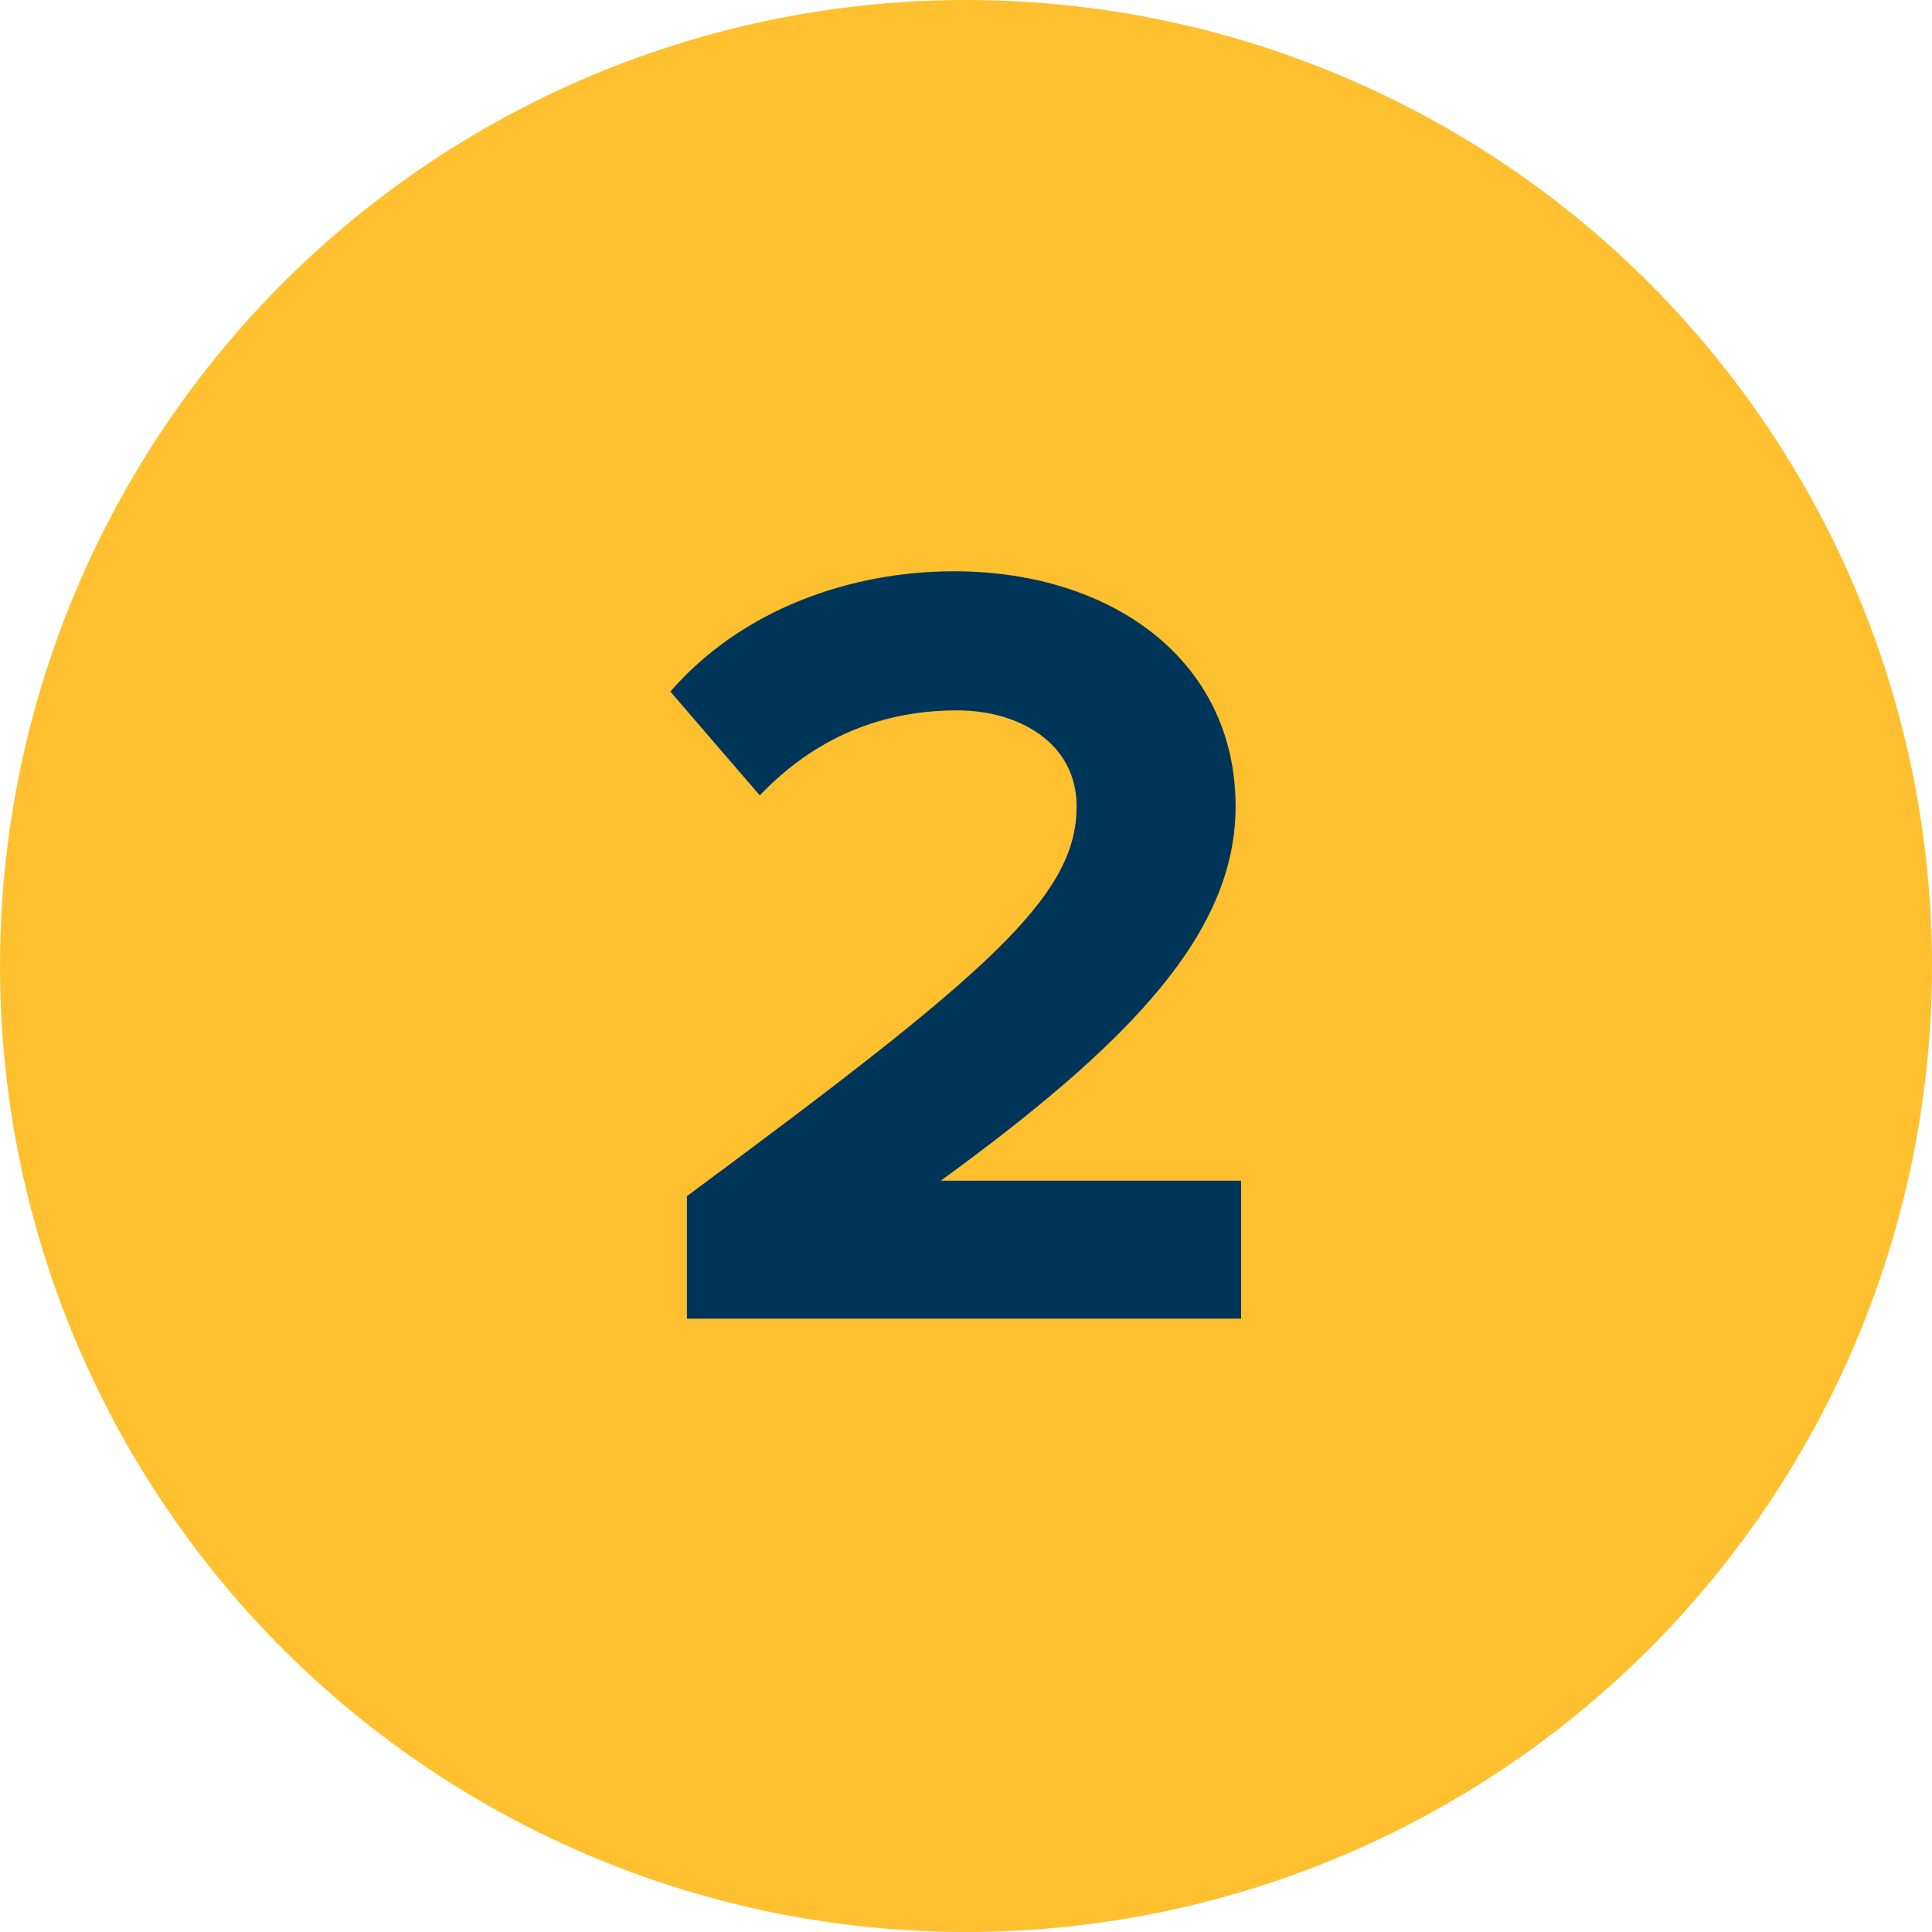 <?xml version="1.0" encoding="UTF-8"?> <svg xmlns="http://www.w3.org/2000/svg" width="70" height="70" viewBox="0 0 70 70" fill="none"> <circle cx="35" cy="35" r="35" fill="#FFC02F"></circle> <path d="M44.968 47.778H24.888V43.338C35.808 35.258 39.008 32.498 39.008 29.218C39.008 26.898 36.888 25.738 34.688 25.738C31.648 25.738 29.328 26.938 27.528 28.818L24.288 25.058C26.888 22.058 30.848 20.698 34.568 20.698C40.248 20.698 44.768 23.898 44.768 29.218C44.768 33.778 41.008 37.738 34.088 42.778H44.968V47.778Z" fill="#00355A"></path> </svg> 